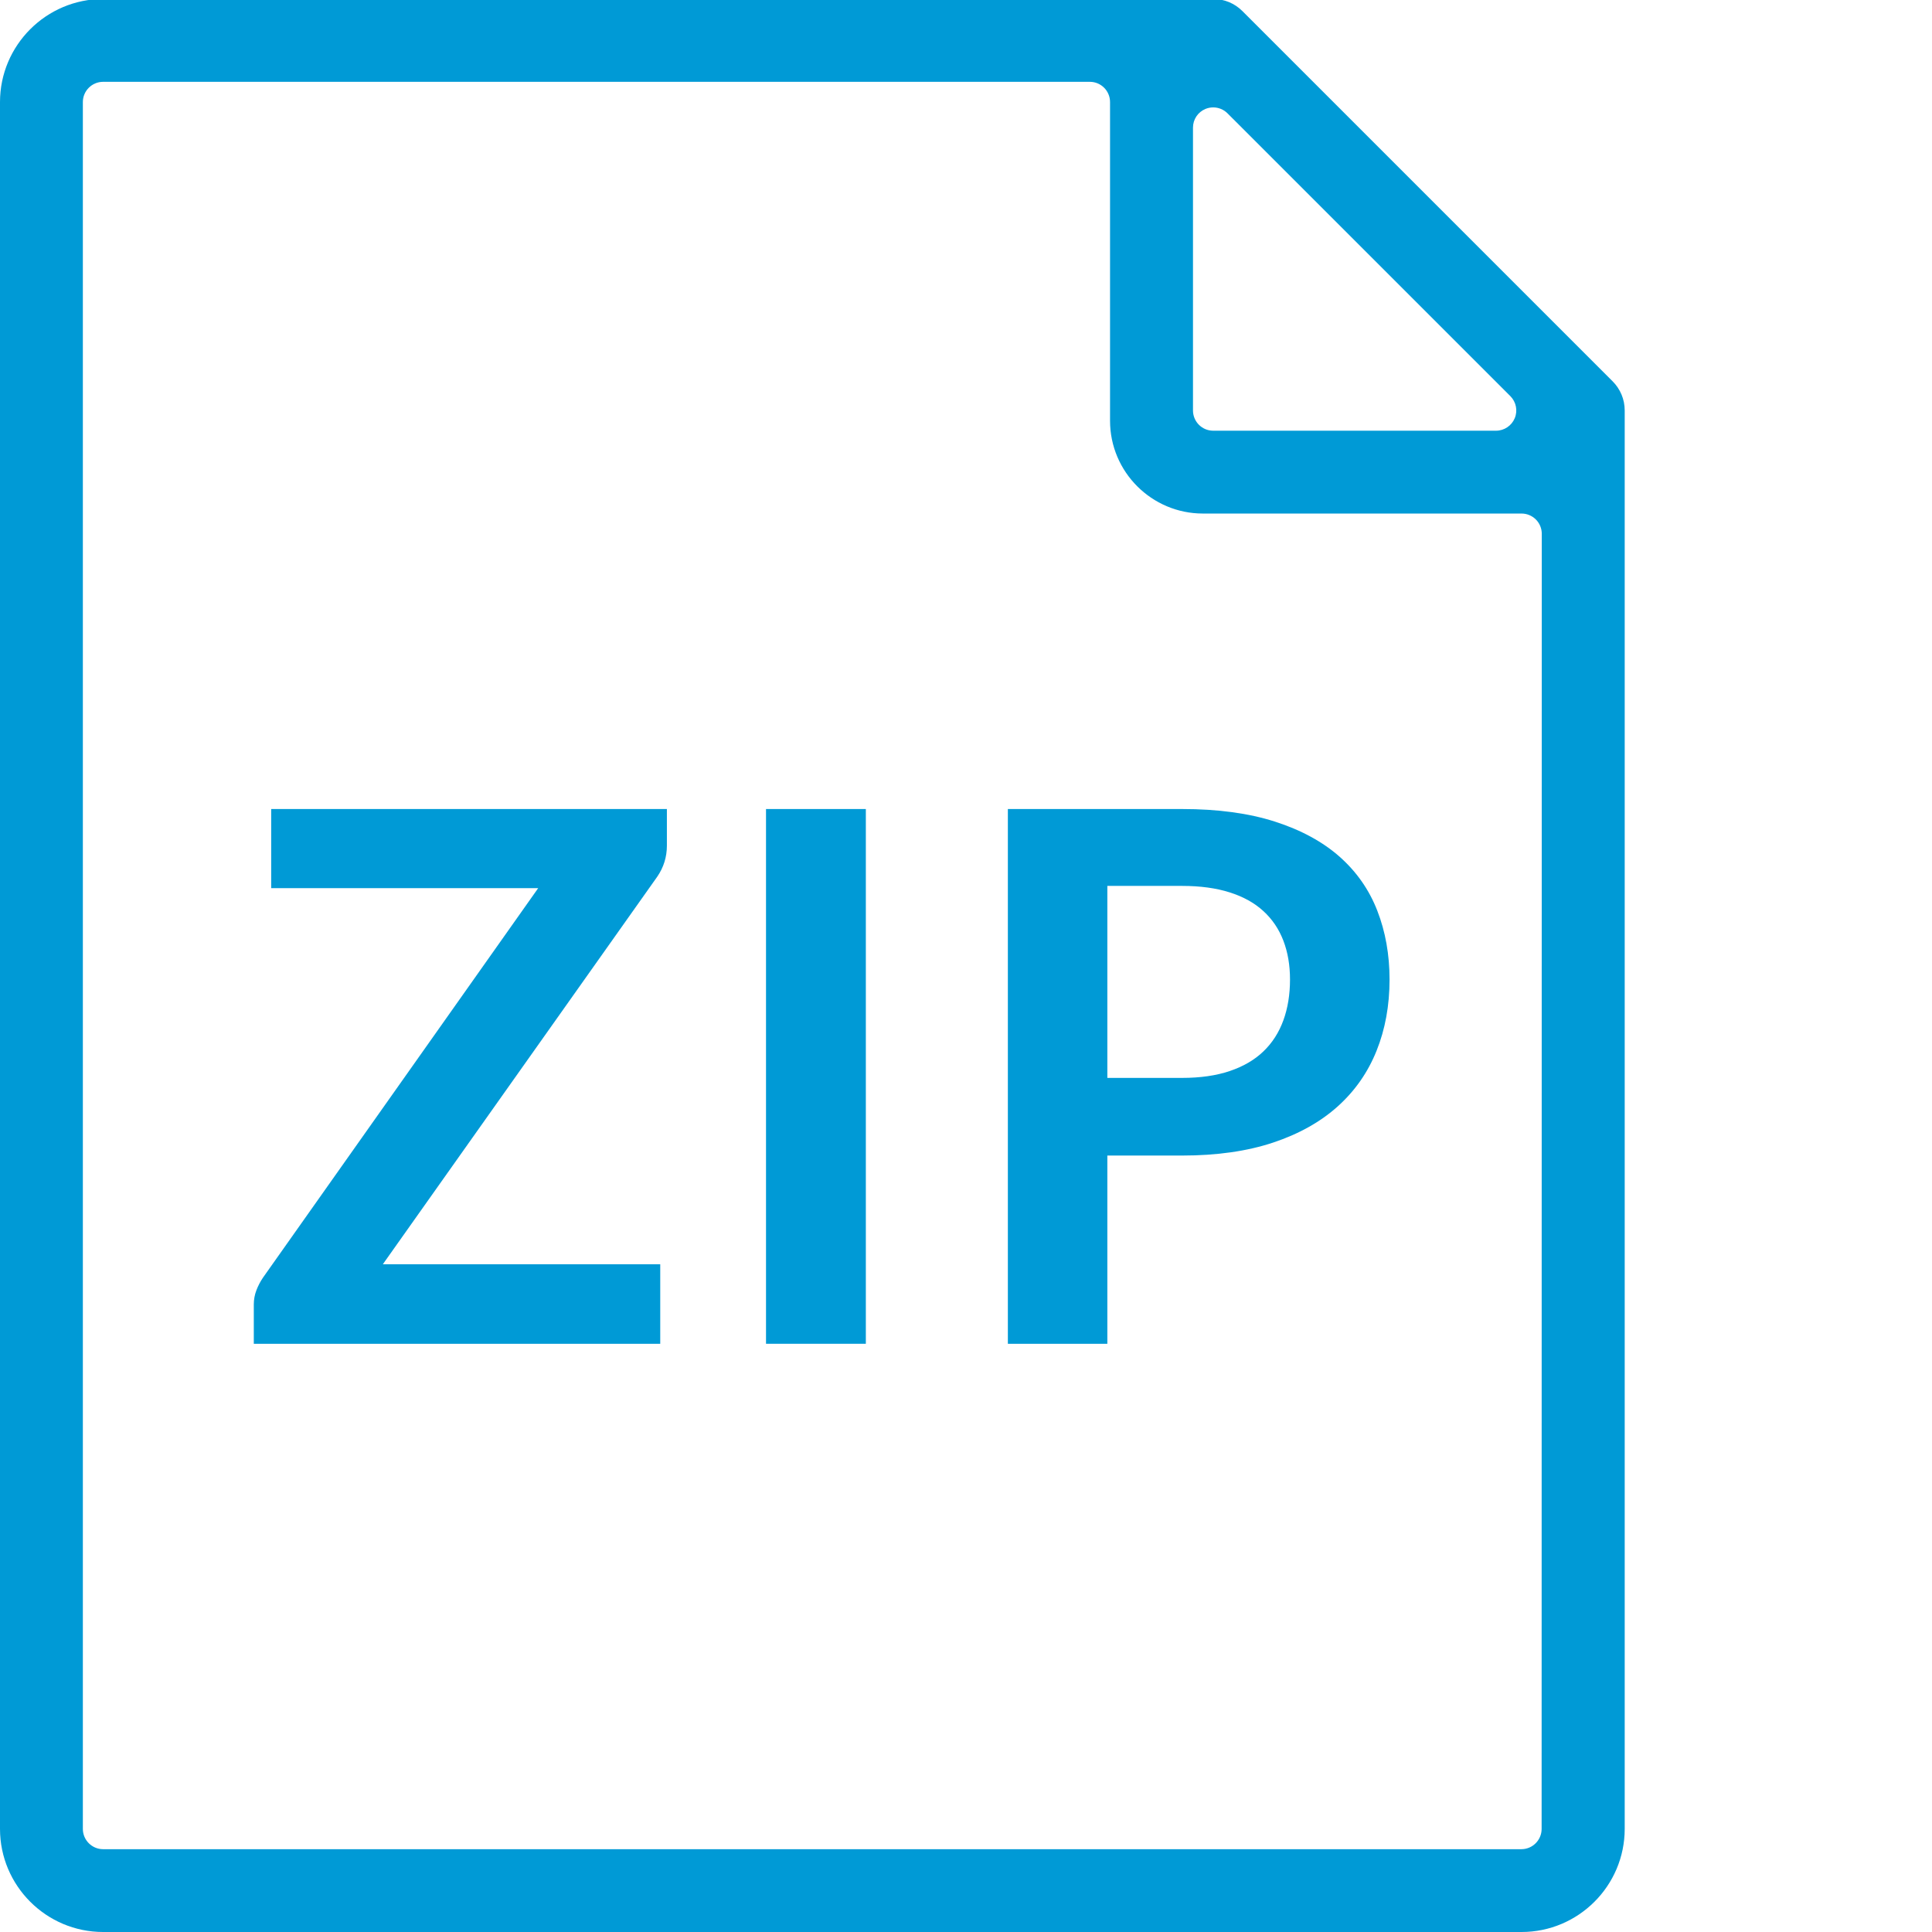 <?xml version="1.0" encoding="utf-8"?>
<!-- Generator: Adobe Illustrator 16.0.0, SVG Export Plug-In . SVG Version: 6.00 Build 0)  -->
<!DOCTYPE svg PUBLIC "-//W3C//DTD SVG 1.1//EN" "http://www.w3.org/Graphics/SVG/1.1/DTD/svg11.dtd">
<svg version="1.1" id="Ebene_1" xmlns="http://www.w3.org/2000/svg" xmlns:xlink="http://www.w3.org/1999/xlink" x="0px" y="0px"
	 width="88px" height="88px" viewBox="0 0 88 88" enable-background="new 0 0 88 88" xml:space="preserve">
<g>
	<path fill="#009AD6" d="M55.259,4.892c-0.118,0-0.236,0.022-0.352,0.07c-0.346,0.143-0.568,0.478-0.568,0.851v12.882
		c0,0.509,0.41,0.923,0.92,0.923h12.883c0.373,0,0.709-0.226,0.852-0.569c0.145-0.346,0.063-0.742-0.2-1.006L55.911,5.162
		C55.735,4.985,55.498,4.892,55.259,4.892 M4.697,3.727c-0.509,0-0.923,0.413-0.923,0.923v78.653c0,0.51,0.414,0.925,0.923,0.925
		h64.6c0.509,0,0.922-0.415,0.922-0.925l0.007-58.99c0-0.243-0.096-0.478-0.27-0.652c-0.171-0.171-0.406-0.27-0.652-0.27H54.789
		c-2.329,0-4.228-1.895-4.228-4.226V4.65c0-0.51-0.41-0.923-0.92-0.923H4.697z M4.697,88C2.107,88,0,85.893,0,83.303V4.65
		c0-2.59,2.107-4.696,4.697-4.696h50.562c0.505,0,0.978,0.197,1.334,0.554l16.854,16.854c0.358,0.357,0.556,0.831,0.556,1.333
		v64.608c0,2.59-2.109,4.697-4.699,4.697H4.697z"/>
	<g>
		<path fill="#009AD6" d="M30.376,36.85v1.667c0,0.517-0.147,0.989-0.439,1.415L17.438,57.585h12.635v3.622H11.56v-1.786
			c0-0.224,0.038-0.439,0.117-0.647c0.079-0.207,0.18-0.401,0.303-0.582l12.533-17.737H12.352V36.85H30.376z"/>
		<path fill="#009AD6" d="M39.438,61.207h-4.547V36.85h4.547V61.207z"/>
		<path fill="#009AD6" d="M50.438,52.634v8.573h-4.531V36.85h7.934c1.628,0,3.038,0.191,4.229,0.573
			c1.19,0.382,2.173,0.916,2.948,1.6c0.773,0.686,1.347,1.505,1.717,2.461c0.371,0.954,0.557,1.998,0.557,3.132
			c0,1.18-0.196,2.26-0.59,3.242c-0.393,0.982-0.982,1.827-1.768,2.535c-0.787,0.708-1.77,1.259-2.948,1.651s-2.562,0.59-4.145,0.59
			H50.438z M50.438,49.097h3.402c0.831,0,1.556-0.104,2.174-0.313c0.616-0.208,1.128-0.505,1.531-0.893
			c0.405-0.387,0.708-0.86,0.91-1.415c0.203-0.557,0.303-1.177,0.303-1.861c0-0.651-0.1-1.24-0.303-1.77
			c-0.202-0.528-0.505-0.977-0.91-1.346c-0.403-0.372-0.915-0.655-1.531-0.851c-0.618-0.197-1.343-0.296-2.174-0.296h-3.402V49.097z
			"/>
	</g>
</g>
</svg>
